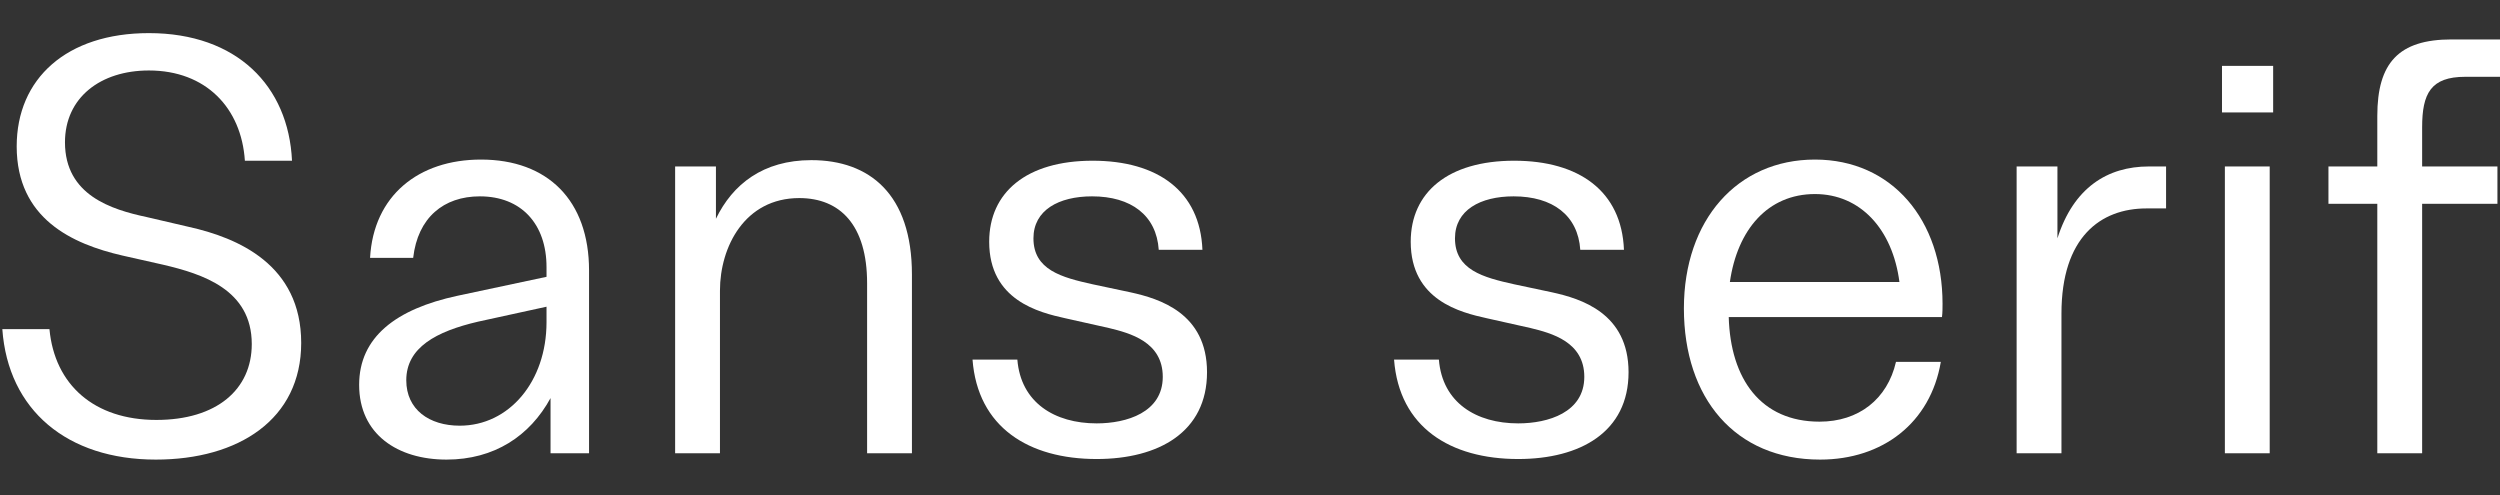 <?xml version="1.0" encoding="UTF-8"?>
<svg xmlns="http://www.w3.org/2000/svg" width="535" height="106" viewBox="0 0 535 106" fill="none">
  <rect x="0" y="0" width="535" height="106" fill="#333333" stroke="none"/>
  <g clip-path="url(#clip0)">
    <path d="M33.338 98.353C51.05 98.353 64.457 89.743 64.457 73.384C64.457 56.656 50.927 50.875 40.349 48.538L31.37 46.447C23.867 44.848 13.904 41.773 13.904 30.457C13.904 20.863 21.53 15.082 31.862 15.082C44.039 15.082 51.665 23.077 52.403 34.393H62.489C61.751 18.403 50.681 7.087 31.862 7.087C14.273 7.087 3.572 16.804 3.572 31.318C3.572 46.816 15.503 52.228 26.204 54.688L34.937 56.656C43.301 58.624 53.879 61.945 53.879 73.63C53.879 83.347 46.376 89.866 33.461 89.866C20.177 89.866 11.69 82.363 10.583 70.432H0.497C1.727 87.775 14.396 98.353 33.338 98.353Z" fill="#fff"></path>
    <path d="M102.933 34.147C89.526 34.147 79.932 41.896 79.194 55.18H88.419C89.403 46.57 94.938 42.019 102.687 42.019C111.543 42.019 116.955 47.923 116.955 57.148V59.239L97.89 63.298C84.729 66.127 76.857 72.154 76.857 82.363C76.857 92.941 85.098 98.353 95.553 98.353C105.762 98.353 113.388 93.31 117.816 85.192V97H126.057V57.886C126.057 42.88 117.201 34.147 102.933 34.147ZM98.382 91.096C91.863 91.096 86.943 87.652 86.943 81.379C86.943 74.368 93.339 70.924 102.318 68.833L116.955 65.635V68.956C116.955 81.625 108.96 91.096 98.382 91.096Z" fill="#fff"></path>
    <path d="M173.629 34.27C163.297 34.27 156.778 39.436 153.211 46.816V35.623H144.478V97H154.072V62.191C154.072 52.843 159.361 42.388 171.046 42.388C179.779 42.388 185.56 48.169 185.56 60.592V97H195.154V58.747C195.154 41.527 186.052 34.27 173.629 34.27Z" fill="#fff"></path>
    <path d="M234.687 98.23C247.971 98.23 258.303 92.449 258.303 79.657C258.303 66.988 248.094 63.913 241.944 62.56L233.826 60.838C227.184 59.362 221.157 57.763 221.157 50.998C221.157 44.971 226.569 42.019 233.703 42.019C242.067 42.019 247.479 46.078 247.971 53.458H257.319C256.827 40.912 247.725 34.393 233.826 34.393C219.681 34.393 211.686 41.158 211.686 51.736C211.686 64.282 222.387 66.865 227.922 68.095L237.27 70.186C241.821 71.293 248.832 73.138 248.832 80.641C248.832 88.267 241.083 90.604 234.687 90.604C225.708 90.604 218.451 86.176 217.713 76.951H208.119C209.226 91.465 220.173 98.23 234.687 98.23Z" fill="#fff"></path>
    <path d="M324.895 98.23C338.179 98.23 348.511 92.449 348.511 79.657C348.511 66.988 338.302 63.913 332.152 62.56L324.034 60.838C317.392 59.362 311.365 57.763 311.365 50.998C311.365 44.971 316.777 42.019 323.911 42.019C332.275 42.019 337.687 46.078 338.179 53.458H347.527C347.035 40.912 337.933 34.393 324.034 34.393C309.889 34.393 301.894 41.158 301.894 51.736C301.894 64.282 312.595 66.865 318.13 68.095L327.478 70.186C332.029 71.293 339.04 73.138 339.04 80.641C339.04 88.267 331.291 90.604 324.895 90.604C315.916 90.604 308.659 86.176 307.921 76.951H298.327C299.434 91.465 310.381 98.23 324.895 98.23Z" fill="#fff"></path>
    <path d="M389.505 98.353C402.912 98.353 413.121 90.481 415.335 77.443H405.741C403.896 85.438 397.746 90.235 389.382 90.235C376.836 90.235 370.317 81.133 369.948 67.849H415.581C415.704 66.988 415.704 65.758 415.704 65.02C415.704 47.062 404.88 34.147 388.398 34.147C371.793 34.147 360.354 47.062 360.354 66.004C360.354 85.192 371.301 98.353 389.505 98.353ZM370.194 60.346C371.793 49.153 378.312 41.527 388.398 41.527C398.115 41.527 405.003 49.03 406.479 60.346H370.194Z" fill="#fff"></path>
    <path d="M459.848 35.623C450.992 35.623 443.735 40.174 440.291 50.998V35.623H431.558V97H441.152V67.111C441.152 50.752 449.516 44.602 459.356 44.602H463.538V35.623H459.848Z" fill="#fff"></path>
    <path d="M486.454 24.061V14.098H475.507V24.061H486.454ZM485.716 97V35.623H476.122V97H485.716Z" fill="#fff"></path>
    <path d="M535.311 16.435V8.44H524.61C513.294 8.44 508.743 13.483 508.743 24.799V35.623H498.288V43.618H508.743V97H518.337V43.618H534.45V35.623H518.337V27.259C518.337 20.002 520.182 16.435 527.562 16.435H535.311Z" fill="#fff"></path>
  </g>
  <defs>
    <clipPath id="clip0">
      <rect width="535" height="106" fill="none"></rect>
    </clipPath>
  </defs>
</svg>
